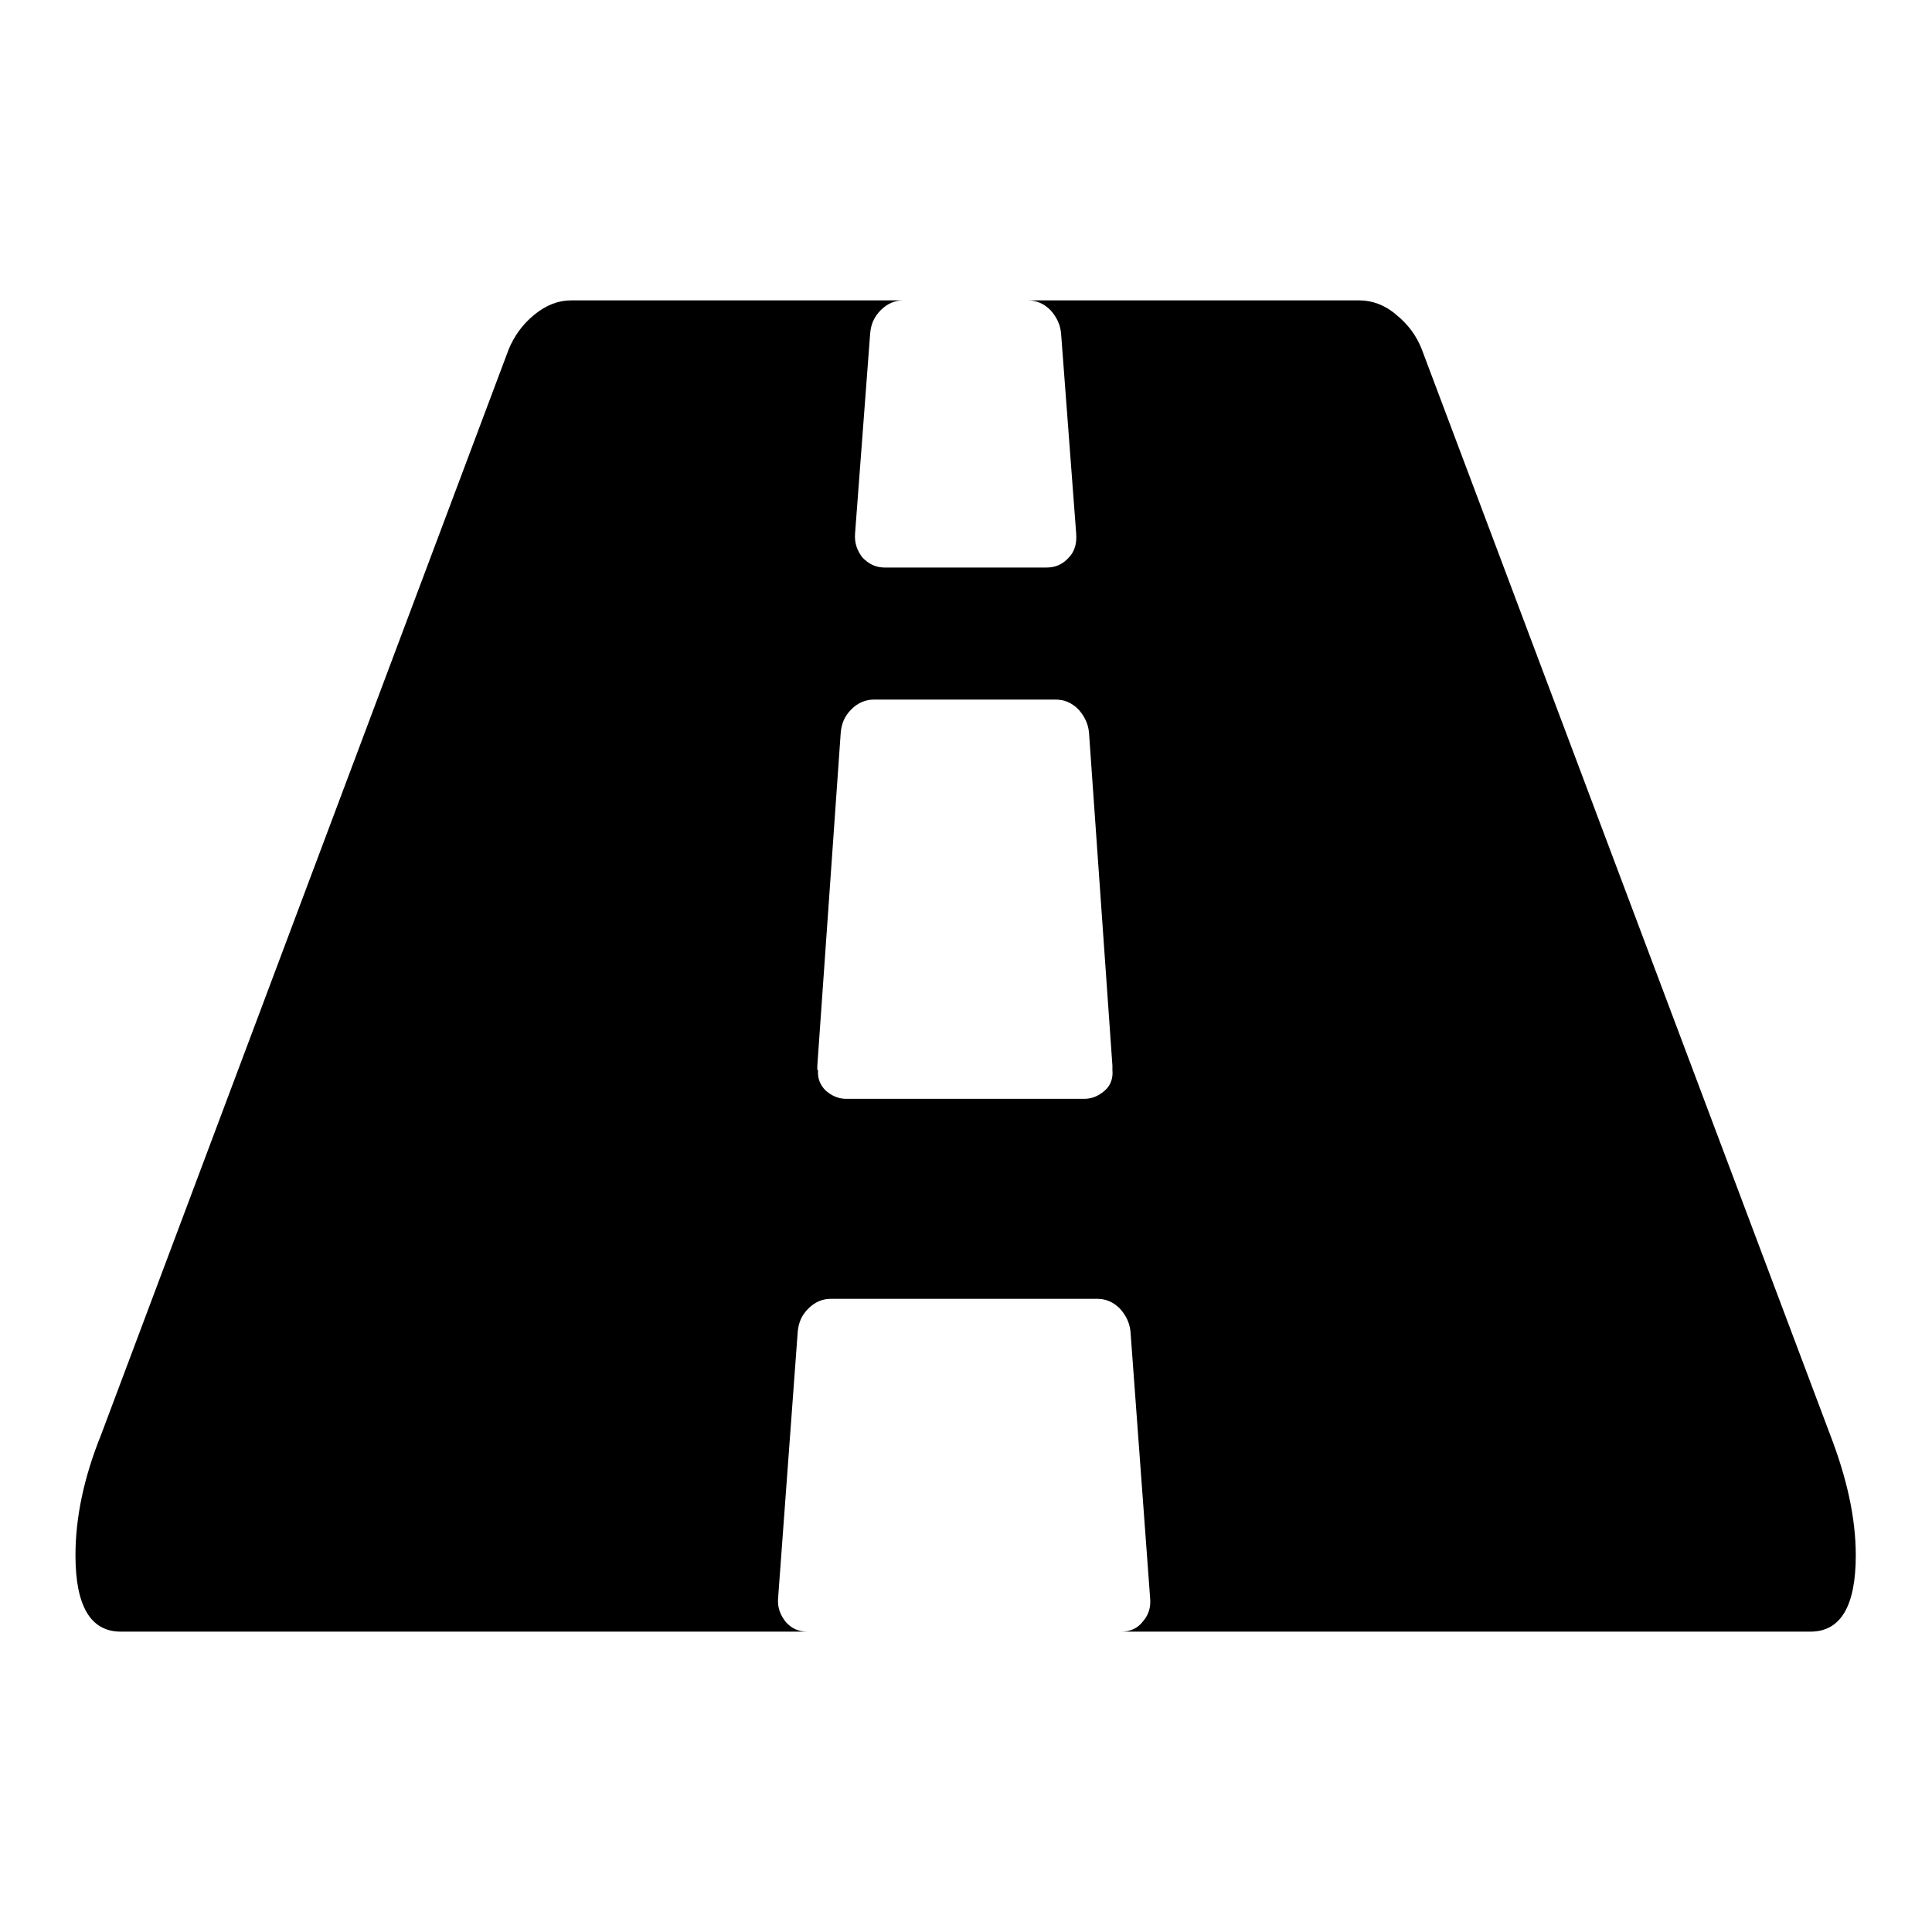 <?xml version="1.0" encoding="utf-8"?>
<!-- Svg Vector Icons : http://www.onlinewebfonts.com/icon -->
<!DOCTYPE svg PUBLIC "-//W3C//DTD SVG 1.1//EN" "http://www.w3.org/Graphics/SVG/1.1/DTD/svg11.dtd">
<svg version="1.1" xmlns="http://www.w3.org/2000/svg" xmlns:xlink="http://www.w3.org/1999/xlink" x="0px" y="0px" viewBox="0 0 256 256" enable-background="new 0 0 256 256" xml:space="preserve">
<g><g><path fill="#000000" d="M10,206.1c0-5,1.1-10.3,3.4-16L67.4,46.3c0.7-1.7,1.8-3.3,3.4-4.6c1.6-1.3,3.2-1.9,4.9-1.9h44c-1.1,0-2.1,0.4-3,1.3c-0.9,0.9-1.3,1.9-1.4,3.1l-2,26.5c-0.1,1.3,0.3,2.3,1,3.2c0.8,0.8,1.7,1.3,2.9,1.3h21.5c1.1,0,2.1-0.4,2.9-1.3c0.8-0.8,1.1-1.9,1-3.2l-2-26.5c-0.1-1.2-0.6-2.2-1.4-3.1c-0.9-0.9-1.9-1.3-3-1.3h43.9c1.7,0,3.4,0.6,4.9,1.9c1.6,1.3,2.7,2.8,3.4,4.6l54.1,143.8c2.2,5.7,3.4,11,3.4,16c0,6.7-2,10.1-6,10.1h-91.3c1.1,0,2.1-0.4,2.8-1.3c0.8-0.9,1.1-1.9,1-3.1l-2.6-35.3c-0.1-1.2-0.6-2.2-1.4-3.1c-0.9-0.9-1.9-1.3-3-1.3h-35.3c-1.1,0-2.1,0.4-3,1.3s-1.3,1.9-1.4,3.1l-2.6,35.3c-0.1,1.2,0.3,2.2,1,3.1c0.8,0.9,1.7,1.3,2.9,1.3H16C12,216.2,10,212.8,10,206.1L10,206.1z M108.4,141.8c-0.1,1.1,0.3,2,1,2.7c0.8,0.7,1.7,1.1,2.7,1.1h31.6c1,0,1.9-0.4,2.7-1.1c0.8-0.7,1.1-1.7,1-2.7v-0.6l-3.1-44.1c-0.1-1.2-0.6-2.2-1.4-3.1c-0.9-0.9-1.9-1.3-3-1.3h-24.1c-1.1,0-2.1,0.4-3,1.3c-0.9,0.9-1.3,1.9-1.4,3.1l-3.1,44.1V141.8L108.4,141.8z"/></g></g>
</svg>